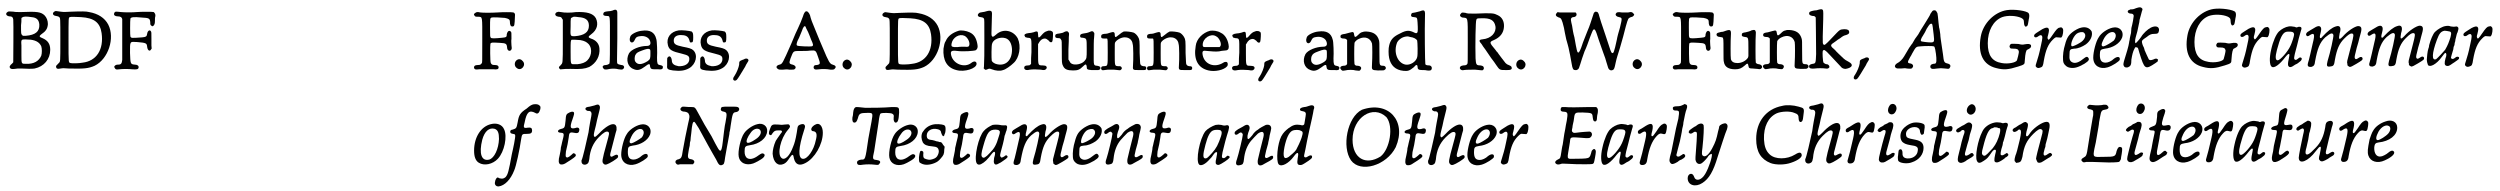 <?xml version='1.0' encoding='utf-8'?>
<svg xmlns="http://www.w3.org/2000/svg" xmlns:xlink="http://www.w3.org/1999/xlink" width="641px" height="49px" viewBox="0 0 6411 491" version="1.1">
<defs>
<path id="gl6161" d="M 13 17 C 7 21 10 27 18 28 C 25 28 27 30 28 36 C 29 41 28 144 28 146 C 27 147 25 150 22 152 C 18 157 18 158 20 161 C 22 163 24 164 32 163 C 37 162 40 162 48 162 C 63 163 77 163 83 162 C 107 157 123 138 123 114 C 123 99 117 90 103 84 C 95 81 94 79 99 75 C 112 66 116 60 117 48 C 117 39 114 31 108 25 C 99 17 90 15 48 17 C 38 17 33 17 29 16 C 18 15 15 15 13 17 M 75 30 C 88 31 94 37 95 49 C 96 67 85 76 60 78 C 57 78 55 78 53 78 C 52 78 52 77 51 76 C 48 74 48 73 48 51 C 49 45 49 39 49 33 C 49 32 50 31 51 31 C 54 28 62 28 75 30 M 73 88 C 88 90 96 96 100 105 C 102 111 102 123 100 129 C 94 143 81 151 60 150 C 49 150 49 150 49 129 C 49 121 49 109 49 103 C 48 90 49 90 51 88 C 54 87 62 87 73 88 z" fill="black"/><!-- width=138 height=177 -->
<path id="gl5896" d="M 19 16 C 11 20 13 27 22 28 C 27 29 28 29 30 31 C 33 33 33 33 33 90 C 33 148 33 145 29 149 C 22 156 22 156 22 158 C 22 163 25 165 34 163 C 39 162 43 162 54 163 C 94 164 105 163 121 156 C 156 139 174 85 156 50 C 147 33 130 22 107 18 C 100 16 87 16 61 17 C 44 18 42 18 34 17 C 21 15 21 15 19 16 M 86 31 C 120 33 135 45 139 72 C 145 114 126 144 90 148 C 81 150 61 150 59 149 C 54 147 54 152 54 90 C 54 32 54 33 57 31 C 60 30 69 30 86 31 z" fill="black"/><!-- width=177 height=177 -->
<path id="gl6671" d="M 30 30 C 27 30 26 32 25 35 C 24 39 28 42 34 42 C 41 42 45 44 46 49 C 46 52 46 147 46 154 C 45 163 43 166 36 166 C 31 166 29 167 27 169 C 25 171 25 172 27 175 C 29 179 31 179 39 178 C 47 177 63 177 71 178 C 84 179 87 178 88 174 C 89 169 85 166 78 166 C 67 165 67 164 66 136 C 66 105 65 107 84 108 C 108 110 109 111 110 120 C 111 130 117 133 120 127 C 122 125 122 125 121 117 C 121 113 121 105 121 100 C 121 84 121 83 120 81 C 117 75 111 79 110 87 C 109 94 107 95 97 96 C 70 98 69 98 67 94 C 66 93 66 52 67 48 C 68 44 76 43 95 45 C 115 46 117 47 118 57 C 118 63 118 64 121 66 C 123 69 126 67 128 64 C 129 62 130 60 130 54 C 130 50 130 45 131 42 C 132 37 130 34 127 31 C 126 30 93 30 83 31 C 73 32 52 32 43 31 C 34 30 33 30 30 30 z" fill="black"/><!-- width=144 height=191 -->
<path id="gl6148" d="M 27 33 C 24 35 24 36 26 39 C 28 42 29 42 36 42 C 47 43 46 39 46 106 C 46 158 46 159 45 161 C 42 165 41 166 35 166 C 27 166 24 169 25 174 C 27 178 29 178 38 177 C 47 177 67 177 75 177 C 84 178 88 177 88 172 C 88 168 85 166 78 166 C 72 166 70 165 68 161 C 66 159 66 114 67 111 C 69 108 71 108 90 109 C 108 110 109 111 110 123 C 111 130 118 132 121 126 C 122 123 122 123 121 115 C 121 109 120 105 121 99 C 121 84 121 83 120 81 C 116 76 111 78 109 87 C 109 94 108 95 97 96 C 77 98 70 98 68 96 C 66 94 66 91 66 70 C 66 46 66 46 70 44 C 73 43 96 44 104 45 C 114 47 117 49 117 55 C 117 63 119 67 123 67 C 129 67 129 65 130 40 C 131 35 129 32 126 31 C 123 30 97 30 85 31 C 70 32 48 32 41 31 C 32 29 31 30 27 33 z" fill="black"/><!-- width=143 height=190 -->
<path id="gl771" d="M 22 17 C 13 21 12 34 20 39 C 31 48 45 31 35 21 C 31 16 26 15 22 17 z" fill="black"/><!-- width=53 height=58 -->
<path id="gl5905" d="M 16 16 C 11 17 9 22 12 25 C 14 27 15 27 19 28 C 25 28 27 30 28 33 C 29 34 29 34 30 36 C 30 54 30 72 30 90 C 30 152 30 146 24 153 C 19 157 19 159 22 162 C 24 163 24 164 26 163 C 34 162 40 162 50 162 C 76 163 86 162 98 157 C 116 147 126 129 124 109 C 123 97 115 88 102 84 C 94 81 95 79 103 73 C 118 62 122 47 115 32 C 108 19 91 15 64 16 C 51 18 34 18 25 16 C 18 15 19 15 16 16 M 70 29 C 89 30 97 37 97 51 C 97 68 85 76 61 78 C 49 78 49 79 50 53 C 50 31 50 31 54 30 C 55 29 56 28 60 28 C 61 28 65 28 70 29 M 75 88 C 86 90 91 93 96 98 C 108 111 103 135 88 144 C 82 148 69 151 59 150 C 50 150 50 151 50 118 C 50 90 50 89 53 87 C 55 87 66 87 75 88 z" fill="black"/><!-- width=140 height=177 -->
<path id="gl258" d="M 37 10 C 34 11 30 12 25 12 C 16 13 14 14 13 18 C 12 22 15 24 22 24 C 31 25 30 19 30 87 C 30 150 30 147 26 148 C 25 149 22 150 20 150 C 13 150 10 153 12 157 C 15 162 17 163 30 160 C 37 159 45 159 52 161 C 58 162 61 162 63 161 C 69 157 67 150 59 150 C 53 149 51 148 49 146 C 48 144 48 142 49 82 C 49 48 49 18 49 16 C 49 8 45 6 37 10 z" fill="black"/><!-- width=77 height=178 -->
<path id="gl257" d="M 51 9 C 39 10 22 18 21 25 C 16 39 28 45 33 32 C 36 25 39 24 46 23 C 58 21 69 26 72 35 C 75 43 72 48 64 48 C 45 48 24 57 18 67 C 9 84 15 103 31 108 C 41 112 48 109 59 101 C 69 93 72 93 72 100 C 73 106 75 108 83 108 C 86 108 91 108 93 108 C 101 109 105 108 105 103 C 106 100 103 98 97 97 C 91 96 90 93 90 78 C 91 66 90 34 88 30 C 84 13 72 6 51 9 M 70 56 C 73 57 73 58 73 67 C 73 79 73 82 66 87 C 50 97 40 97 34 88 C 32 85 32 77 34 72 C 37 66 40 64 51 60 C 64 55 68 55 70 56 z" fill="black"/><!-- width=117 height=127 -->
<path id="gl515" d="M 46 13 C 25 16 13 32 18 51 C 21 63 28 67 54 73 C 70 77 73 79 73 87 C 73 99 61 106 45 105 C 34 103 28 99 28 90 C 27 81 22 77 18 82 C 16 84 16 84 16 90 C 16 94 16 100 16 103 C 15 112 17 114 31 116 C 49 118 61 117 73 110 C 90 100 96 76 83 64 C 79 60 72 58 56 55 C 37 51 33 48 33 39 C 33 30 40 25 51 25 C 63 25 70 28 73 38 C 74 43 75 45 78 44 C 82 44 83 42 83 31 C 83 20 82 19 79 16 C 73 14 54 12 46 13 z" fill="black"/><!-- width=104 height=132 -->
<path id="gl515" d="M 46 13 C 25 16 13 32 18 51 C 21 63 28 67 54 73 C 70 77 73 79 73 87 C 73 99 61 106 45 105 C 34 103 28 99 28 90 C 27 81 22 77 18 82 C 16 84 16 84 16 90 C 16 94 16 100 16 103 C 15 112 17 114 31 116 C 49 118 61 117 73 110 C 90 100 96 76 83 64 C 79 60 72 58 56 55 C 37 51 33 48 33 39 C 33 30 40 25 51 25 C 63 25 70 28 73 38 C 74 43 75 45 78 44 C 82 44 83 42 83 31 C 83 20 82 19 79 16 C 73 14 54 12 46 13 z" fill="black"/><!-- width=104 height=132 -->
<path id="gl1026" d="M 43 19 C 42 20 39 21 36 22 C 29 25 28 25 28 34 C 27 41 22 54 16 63 C 13 67 12 70 13 73 C 15 76 19 76 22 73 C 25 70 34 55 40 45 C 42 42 45 37 46 34 C 52 25 52 24 52 22 C 50 18 47 18 43 19 z" fill="black"/><!-- width=66 height=88 -->
<path id="gl6414" d="M 81 7 C 79 9 77 12 75 19 C 72 28 67 39 62 50 C 57 60 55 65 45 89 C 22 141 22 141 15 143 C 6 145 4 151 12 155 C 13 156 16 156 23 156 C 30 155 35 155 40 156 C 50 156 51 156 53 155 C 59 151 56 145 48 143 C 39 141 39 139 43 127 C 51 107 49 108 69 108 C 77 108 88 108 93 107 C 108 106 108 106 114 124 C 120 141 120 142 111 144 C 106 144 104 145 103 147 C 102 150 102 152 104 154 C 106 156 108 156 117 155 C 125 154 135 154 146 156 C 153 156 155 156 157 153 C 161 149 159 145 151 143 C 144 141 141 136 126 100 C 122 91 114 72 106 52 C 99 36 95 25 93 16 C 90 8 85 4 81 7 M 82 46 C 82 48 85 53 88 59 C 90 64 94 73 96 79 C 102 92 102 94 98 96 C 95 97 61 96 60 94 C 58 93 58 90 61 82 C 64 76 65 75 72 57 C 76 45 79 42 82 46 z" fill="black"/><!-- width=175 height=191 -->
<path id="gl771" d="M 22 17 C 13 21 12 34 20 39 C 31 48 45 31 35 21 C 31 16 26 15 22 17 z" fill="black"/><!-- width=53 height=58 -->
<path id="gl5896" d="M 19 16 C 11 20 13 27 22 28 C 27 29 28 29 30 31 C 33 33 33 33 33 90 C 33 148 33 145 29 149 C 22 156 22 156 22 158 C 22 163 25 165 34 163 C 39 162 43 162 54 163 C 94 164 105 163 121 156 C 156 139 174 85 156 50 C 147 33 130 22 107 18 C 100 16 87 16 61 17 C 44 18 42 18 34 17 C 21 15 21 15 19 16 M 86 31 C 120 33 135 45 139 72 C 145 114 126 144 90 148 C 81 150 61 150 59 149 C 54 147 54 152 54 90 C 54 32 54 33 57 31 C 60 30 69 30 86 31 z" fill="black"/><!-- width=177 height=177 -->
<path id="gl6" d="M 61 16 C 45 21 33 30 28 42 C 24 48 24 52 22 62 C 20 92 31 111 55 117 C 76 123 107 113 107 101 C 107 94 100 93 93 99 C 76 112 48 102 42 80 C 39 68 42 66 58 68 C 72 70 101 68 105 66 C 109 63 111 59 109 50 C 106 34 100 25 89 20 C 81 16 67 14 61 16 M 76 29 C 84 33 91 46 88 54 C 87 57 85 58 76 57 C 72 57 63 57 58 58 C 49 58 48 58 45 57 C 42 56 42 53 43 48 C 46 33 63 23 76 29 z" fill="black"/><!-- width=124 height=133 -->
<path id="gl1281" d="M 42 9 C 39 10 35 11 33 11 C 27 12 24 12 22 15 C 18 19 21 24 28 24 C 33 25 34 25 36 28 C 37 30 37 33 37 78 C 37 123 37 129 36 151 C 35 156 35 156 37 157 C 39 160 40 160 45 158 C 49 156 51 156 56 158 C 66 162 78 163 85 160 C 91 159 105 149 112 142 C 127 129 132 99 123 79 C 112 58 85 52 67 69 C 60 75 58 76 56 72 C 55 70 55 67 56 38 C 57 12 57 12 55 9 C 52 7 49 7 42 9 M 91 78 C 101 81 107 91 108 106 C 109 136 90 152 66 144 C 61 142 57 139 56 136 C 55 131 55 95 57 92 C 60 81 77 74 91 78 z" fill="black"/><!-- width=142 height=186 -->
<path id="gl4" d="M 78 24 C 74 25 71 27 67 31 C 57 43 55 43 55 33 C 55 24 53 23 43 27 C 39 28 35 29 31 29 C 22 30 18 33 21 37 C 22 40 23 40 28 41 C 39 42 38 40 38 78 C 37 88 37 98 37 108 C 37 109 36 109 35 110 C 33 112 33 112 30 112 C 21 112 18 115 20 121 C 22 124 26 125 34 123 C 41 122 52 122 62 123 C 71 125 73 124 76 121 C 78 118 78 115 74 113 C 73 113 70 112 66 112 C 55 112 55 112 55 81 C 55 73 55 65 55 57 C 56 56 57 55 57 54 C 61 47 66 43 72 43 C 76 43 78 45 82 48 C 86 54 91 54 92 49 C 93 46 94 28 93 27 C 91 23 84 21 78 24 z" fill="black"/><!-- width=106 height=137 -->
<path id="gl1542" d="M 36 9 C 34 10 31 11 30 12 C 28 13 24 13 21 14 C 12 15 10 16 10 21 C 10 25 13 26 19 26 C 22 26 24 27 25 30 C 27 31 27 36 27 60 C 27 89 27 91 30 97 C 34 106 41 109 56 109 C 68 109 73 107 81 99 C 88 92 90 92 91 99 C 91 106 92 107 103 108 C 108 108 114 108 116 108 C 123 109 127 106 126 102 C 126 99 123 98 118 97 C 108 96 109 97 109 63 C 109 48 109 30 110 24 C 111 14 111 13 109 11 C 108 8 104 7 99 10 C 92 13 89 13 83 14 C 76 15 74 17 74 20 C 74 24 75 25 81 25 C 91 27 91 26 91 54 C 91 78 91 78 85 85 C 78 93 61 96 53 92 C 49 90 48 88 46 84 C 45 83 45 82 44 81 C 44 72 44 63 44 55 C 45 40 45 26 45 23 C 46 14 46 12 43 10 C 42 8 40 8 36 9 z" fill="black"/><!-- width=138 height=125 -->
<path id="gl1028" d="M 74 16 C 70 18 67 20 61 25 C 58 27 55 30 54 30 C 52 31 51 28 51 24 C 51 17 48 16 39 19 C 34 21 30 22 24 22 C 18 23 16 24 16 29 C 16 33 18 34 24 34 C 27 34 30 34 31 34 C 33 35 33 39 33 69 C 33 106 33 104 24 105 C 18 105 16 106 16 111 C 16 113 16 114 18 114 C 19 116 19 116 33 114 C 39 114 42 114 49 114 C 66 116 65 116 67 114 C 70 112 70 109 67 106 C 66 106 65 105 64 105 C 64 105 61 105 59 105 C 51 104 51 105 51 72 C 51 47 51 46 52 44 C 56 37 69 30 78 31 C 88 31 96 38 97 48 C 99 52 99 90 98 101 C 97 115 97 115 112 115 C 118 115 124 115 126 115 C 130 115 132 114 132 110 C 132 106 130 105 124 105 C 120 104 118 103 117 100 C 116 100 116 91 115 71 C 115 39 115 37 111 30 C 108 25 104 21 100 19 C 95 17 80 15 74 16 z" fill="black"/><!-- width=145 height=128 -->
<path id="gl1028" d="M 74 16 C 70 18 67 20 61 25 C 58 27 55 30 54 30 C 52 31 51 28 51 24 C 51 17 48 16 39 19 C 34 21 30 22 24 22 C 18 23 16 24 16 29 C 16 33 18 34 24 34 C 27 34 30 34 31 34 C 33 35 33 39 33 69 C 33 106 33 104 24 105 C 18 105 16 106 16 111 C 16 113 16 114 18 114 C 19 116 19 116 33 114 C 39 114 42 114 49 114 C 66 116 65 116 67 114 C 70 112 70 109 67 106 C 66 106 65 105 64 105 C 64 105 61 105 59 105 C 51 104 51 105 51 72 C 51 47 51 46 52 44 C 56 37 69 30 78 31 C 88 31 96 38 97 48 C 99 52 99 90 98 101 C 97 115 97 115 112 115 C 118 115 124 115 126 115 C 130 115 132 114 132 110 C 132 106 130 105 124 105 C 120 104 118 103 117 100 C 116 100 116 91 115 71 C 115 39 115 37 111 30 C 108 25 104 21 100 19 C 95 17 80 15 74 16 z" fill="black"/><!-- width=145 height=128 -->
<path id="gl2" d="M 61 16 C 42 21 26 37 24 55 C 18 90 30 112 57 118 C 73 122 97 117 105 107 C 108 102 106 96 102 96 C 100 96 98 96 95 98 C 73 112 47 103 42 79 C 40 68 42 66 54 68 C 64 69 75 70 84 69 C 88 68 94 67 97 67 C 106 67 109 64 109 57 C 108 41 100 26 88 21 C 80 16 69 15 61 16 M 76 30 C 85 34 92 51 87 56 C 87 57 86 57 85 58 C 80 58 75 58 69 58 C 60 58 51 58 49 58 C 43 58 42 57 42 52 C 42 35 63 22 76 30 z" fill="black"/><!-- width=123 height=135 -->
<path id="gl4" d="M 78 24 C 74 25 71 27 67 31 C 57 43 55 43 55 33 C 55 24 53 23 43 27 C 39 28 35 29 31 29 C 22 30 18 33 21 37 C 22 40 23 40 28 41 C 39 42 38 40 38 78 C 37 88 37 98 37 108 C 37 109 36 109 35 110 C 33 112 33 112 30 112 C 21 112 18 115 20 121 C 22 124 26 125 34 123 C 41 122 52 122 62 123 C 71 125 73 124 76 121 C 78 118 78 115 74 113 C 73 113 70 112 66 112 C 55 112 55 112 55 81 C 55 73 55 65 55 57 C 56 56 57 55 57 54 C 61 47 66 43 72 43 C 76 43 78 45 82 48 C 86 54 91 54 92 49 C 93 46 94 28 93 27 C 91 23 84 21 78 24 z" fill="black"/><!-- width=106 height=137 -->
<path id="gl1026" d="M 43 19 C 42 20 39 21 36 22 C 29 25 28 25 28 34 C 27 41 22 54 16 63 C 13 67 12 70 13 73 C 15 76 19 76 22 73 C 25 70 34 55 40 45 C 42 42 45 37 46 34 C 52 25 52 24 52 22 C 50 18 47 18 43 19 z" fill="black"/><!-- width=66 height=88 -->
<path id="gl257" d="M 51 9 C 39 10 22 18 21 25 C 16 39 28 45 33 32 C 36 25 39 24 46 23 C 58 21 69 26 72 35 C 75 43 72 48 64 48 C 45 48 24 57 18 67 C 9 84 15 103 31 108 C 41 112 48 109 59 101 C 69 93 72 93 72 100 C 73 106 75 108 83 108 C 86 108 91 108 93 108 C 101 109 105 108 105 103 C 106 100 103 98 97 97 C 91 96 90 93 90 78 C 91 66 90 34 88 30 C 84 13 72 6 51 9 M 70 56 C 73 57 73 58 73 67 C 73 79 73 82 66 87 C 50 97 40 97 34 88 C 32 85 32 77 34 72 C 37 66 40 64 51 60 C 64 55 68 55 70 56 z" fill="black"/><!-- width=117 height=127 -->
<path id="gl6666" d="M 74 18 C 69 19 67 20 61 26 C 54 33 52 32 51 25 C 51 22 50 20 49 19 C 47 18 46 18 39 20 C 36 21 31 22 28 23 C 20 24 17 25 16 28 C 15 33 18 35 24 35 C 28 35 31 36 33 39 C 33 41 33 96 33 100 C 32 103 30 105 23 105 C 14 106 13 112 20 117 C 22 118 22 118 28 117 C 35 115 49 115 55 117 C 62 118 65 118 66 117 C 72 111 69 106 61 105 C 55 105 54 104 52 101 C 51 98 51 51 52 46 C 53 43 58 38 63 36 C 79 28 93 34 97 48 C 98 52 98 86 97 100 C 96 116 96 116 112 117 C 129 117 127 117 130 115 C 135 112 132 105 126 105 C 123 105 120 105 118 103 C 116 100 116 96 116 70 C 116 46 116 45 115 40 C 111 25 101 18 83 17 C 79 17 76 17 74 18 z" fill="black"/><!-- width=144 height=130 -->
<path id="gl259" d="M 91 9 C 88 10 83 11 79 12 C 72 13 70 13 69 16 C 67 21 69 24 76 24 C 84 25 84 25 85 38 C 86 54 86 62 84 64 C 82 66 81 66 73 62 C 61 57 54 58 34 69 C 21 76 15 84 12 97 C 10 103 10 121 12 129 C 16 148 28 160 49 162 C 60 163 64 162 75 153 C 78 150 81 147 81 147 C 84 147 85 148 85 152 C 85 158 88 160 97 160 C 100 160 106 160 109 161 C 117 162 120 161 121 158 C 123 153 120 148 114 148 C 109 148 106 147 105 145 C 104 142 103 51 104 27 C 105 6 104 4 91 9 M 66 75 C 75 76 82 80 84 84 C 85 88 86 121 84 127 C 81 139 66 148 54 146 C 33 142 22 113 33 88 C 36 83 43 77 50 75 C 58 73 60 73 66 75 z" fill="black"/><!-- width=138 height=198 -->
<path id="gl5889" d="M 28 13 C 25 16 24 18 24 19 C 24 22 27 24 30 25 C 45 27 44 20 44 87 C 44 141 44 141 43 144 C 41 147 39 148 33 148 C 27 149 25 150 24 153 C 22 157 28 162 34 160 C 40 159 54 159 63 159 C 82 161 81 161 83 160 C 85 158 86 156 85 153 C 84 150 82 149 76 148 C 66 148 65 146 64 130 C 63 97 64 34 66 31 C 67 27 69 27 79 27 C 102 26 112 32 115 47 C 118 64 104 79 82 81 C 72 82 72 85 80 94 C 81 96 85 102 89 107 C 92 112 99 121 104 129 C 109 135 115 144 117 147 C 126 160 126 160 142 160 C 151 160 151 160 154 159 C 156 158 157 157 157 156 C 157 151 156 150 149 147 C 146 146 144 145 141 142 C 138 138 123 119 120 114 C 118 113 117 110 115 108 C 99 89 99 88 111 83 C 127 76 136 65 137 49 C 138 35 132 24 121 19 C 111 14 108 13 63 15 C 46 15 43 15 38 13 C 31 12 31 12 28 13 z" fill="black"/><!-- width=169 height=174 -->
<path id="gl771" d="M 22 17 C 13 21 12 34 20 39 C 31 48 45 31 35 21 C 31 16 26 15 22 17 z" fill="black"/><!-- width=53 height=58 -->
<path id="gl6169" d="M 120 27 C 119 28 118 30 117 34 C 112 49 109 60 102 76 C 98 86 93 99 91 104 C 84 126 81 130 79 130 C 76 130 75 125 69 91 C 66 81 64 68 63 61 C 60 49 59 43 61 42 C 62 40 64 39 66 39 C 73 39 77 33 73 28 C 73 28 72 27 72 27 C 69 27 67 27 64 27 C 53 27 41 27 33 27 C 31 27 28 27 26 26 C 25 27 25 27 24 28 C 19 33 21 37 29 40 C 35 41 37 45 42 66 C 43 73 46 86 48 96 C 51 105 53 115 54 118 C 56 126 60 147 62 159 C 64 172 66 175 71 175 C 74 176 78 174 80 171 C 81 170 82 165 84 160 C 87 150 90 141 95 127 C 100 117 105 102 109 91 C 114 78 116 73 117 72 C 121 68 123 70 131 96 C 138 115 139 120 144 133 C 147 140 150 150 151 154 C 153 159 154 165 155 167 C 157 175 163 178 169 174 C 171 172 172 171 175 156 C 178 142 180 138 186 118 C 192 97 197 80 201 63 C 207 42 207 42 214 39 C 219 38 220 37 222 34 C 223 32 223 32 220 29 C 217 26 216 25 207 27 C 202 27 196 27 191 27 C 179 25 177 27 175 31 C 174 34 177 38 184 39 C 192 41 192 41 186 66 C 183 76 179 90 178 97 C 171 130 169 133 166 131 C 163 130 163 129 148 83 C 138 54 135 44 133 37 C 131 28 129 25 124 25 C 123 25 122 25 120 27 z" fill="black"/><!-- width=233 height=189 -->
<path id="gl771" d="M 22 17 C 13 21 12 34 20 39 C 31 48 45 31 35 21 C 31 16 26 15 22 17 z" fill="black"/><!-- width=53 height=58 -->
<path id="gl6148" d="M 27 33 C 24 35 24 36 26 39 C 28 42 29 42 36 42 C 47 43 46 39 46 106 C 46 158 46 159 45 161 C 42 165 41 166 35 166 C 27 166 24 169 25 174 C 27 178 29 178 38 177 C 47 177 67 177 75 177 C 84 178 88 177 88 172 C 88 168 85 166 78 166 C 72 166 70 165 68 161 C 66 159 66 114 67 111 C 69 108 71 108 90 109 C 108 110 109 111 110 123 C 111 130 118 132 121 126 C 122 123 122 123 121 115 C 121 109 120 105 121 99 C 121 84 121 83 120 81 C 116 76 111 78 109 87 C 109 94 108 95 97 96 C 77 98 70 98 68 96 C 66 94 66 91 66 70 C 66 46 66 46 70 44 C 73 43 96 44 104 45 C 114 47 117 49 117 55 C 117 63 119 67 123 67 C 129 67 129 65 130 40 C 131 35 129 32 126 31 C 123 30 97 30 85 31 C 70 32 48 32 41 31 C 32 29 31 30 27 33 z" fill="black"/><!-- width=143 height=190 -->
<path id="gl1024" d="M 33 10 C 28 12 25 13 21 13 C 14 15 12 15 10 17 C 7 22 12 26 18 26 C 20 26 22 27 24 27 C 27 29 27 30 27 60 C 27 79 27 88 28 90 C 30 103 40 109 57 109 C 67 109 73 107 82 99 C 88 93 90 93 91 100 C 92 106 93 107 102 107 C 105 107 110 108 114 108 C 120 109 122 109 124 107 C 129 103 125 97 118 96 C 115 96 111 94 110 92 C 109 90 109 27 110 19 C 111 12 109 7 104 8 C 102 8 100 9 99 9 C 96 11 89 13 84 14 C 76 15 74 16 74 21 C 74 24 76 25 82 26 C 91 27 91 27 91 54 C 91 61 91 68 91 75 C 91 76 90 78 90 79 C 85 87 74 93 63 93 C 54 93 48 90 46 83 C 45 79 45 34 46 22 C 47 8 45 6 33 10 z" fill="black"/><!-- width=138 height=125 -->
<path id="gl6666" d="M 74 18 C 69 19 67 20 61 26 C 54 33 52 32 51 25 C 51 22 50 20 49 19 C 47 18 46 18 39 20 C 36 21 31 22 28 23 C 20 24 17 25 16 28 C 15 33 18 35 24 35 C 28 35 31 36 33 39 C 33 41 33 96 33 100 C 32 103 30 105 23 105 C 14 106 13 112 20 117 C 22 118 22 118 28 117 C 35 115 49 115 55 117 C 62 118 65 118 66 117 C 72 111 69 106 61 105 C 55 105 54 104 52 101 C 51 98 51 51 52 46 C 53 43 58 38 63 36 C 79 28 93 34 97 48 C 98 52 98 86 97 100 C 96 116 96 116 112 117 C 129 117 127 117 130 115 C 135 112 132 105 126 105 C 123 105 120 105 118 103 C 116 100 116 96 116 70 C 116 46 116 45 115 40 C 111 25 101 18 83 17 C 79 17 76 17 74 18 z" fill="black"/><!-- width=144 height=130 -->
<path id="gl1541" d="M 55 8 C 53 9 48 10 44 10 C 34 12 31 13 31 18 C 31 21 34 23 40 24 C 45 24 46 25 48 28 C 48 31 49 93 49 122 C 48 145 48 146 40 147 C 33 148 30 151 31 155 C 32 159 37 160 46 159 C 52 158 67 158 73 159 C 78 160 81 159 83 156 C 84 153 81 148 76 148 C 73 148 69 145 68 144 C 66 140 65 118 66 114 C 69 109 72 111 84 124 C 98 139 114 156 115 157 C 118 159 121 160 125 160 C 142 157 146 149 133 142 C 126 138 124 138 114 128 C 109 123 102 117 98 112 C 84 100 84 99 98 90 C 102 87 107 83 111 81 C 117 76 121 74 126 73 C 132 71 134 69 134 66 C 134 60 130 58 121 58 C 109 59 111 58 90 80 C 72 99 70 101 67 96 C 66 94 66 93 66 77 C 67 45 68 12 67 11 C 66 6 62 6 55 8 z" fill="black"/><!-- width=152 height=195 -->
<path id="gl1026" d="M 43 19 C 42 20 39 21 36 22 C 29 25 28 25 28 34 C 27 41 22 54 16 63 C 13 67 12 70 13 73 C 15 76 19 76 22 73 C 25 70 34 55 40 45 C 42 42 45 37 46 34 C 52 25 52 24 52 22 C 50 18 47 18 43 19 z" fill="black"/><!-- width=66 height=88 -->
<path id="gl8971" d="M 103 9 C 102 10 100 13 98 16 C 96 22 90 30 83 42 C 75 54 70 63 66 70 C 64 73 60 78 58 81 C 57 83 54 88 51 93 C 48 96 45 102 43 104 C 36 116 33 121 30 126 C 26 133 18 141 13 143 C 6 147 4 153 10 156 C 12 157 13 157 22 157 C 30 156 34 156 37 157 C 48 158 50 158 52 154 C 55 150 52 145 46 144 C 38 143 38 141 46 127 C 47 126 49 122 51 118 C 61 100 61 101 73 100 C 83 99 104 99 106 100 C 108 100 109 103 110 108 C 113 123 114 139 112 142 C 112 144 109 145 105 145 C 99 146 96 150 98 155 C 100 158 102 159 115 157 C 122 156 127 156 135 157 C 141 158 145 158 146 157 C 151 151 150 146 141 144 C 133 142 132 140 130 121 C 129 114 127 102 126 94 C 125 87 123 75 123 69 C 122 62 121 54 120 52 C 119 46 118 34 117 24 C 116 15 116 15 114 12 C 112 7 107 6 103 9 M 102 43 C 103 45 104 52 106 70 C 108 88 108 90 98 90 C 91 90 75 88 74 87 C 72 86 72 82 80 70 C 82 67 86 60 88 55 C 96 42 97 42 100 42 C 100 42 102 42 102 43 z" fill="black"/><!-- width=181 height=190 -->
<path id="gl8979" d="M 94 10 C 62 15 33 44 27 78 C 19 122 33 151 67 159 C 86 164 98 163 123 155 C 139 150 140 149 140 141 C 140 136 142 118 144 115 C 145 112 146 112 150 110 C 156 107 157 104 156 100 C 154 97 150 96 139 98 C 135 99 132 99 124 97 C 104 96 104 96 102 100 C 100 103 101 105 103 108 C 106 109 106 109 112 109 C 121 109 124 111 125 117 C 125 120 121 137 120 139 C 117 145 97 149 81 146 C 56 142 45 126 45 95 C 45 63 59 37 82 28 C 96 23 118 24 131 30 C 136 33 138 34 138 42 C 138 49 141 54 144 52 C 147 51 148 49 149 42 C 150 39 150 33 151 31 C 152 25 152 21 150 18 C 146 12 114 7 94 10 z" fill="black"/><!-- width=169 height=181 -->
<path id="gl6927" d="M 90 36 C 85 36 81 41 72 54 C 64 66 61 69 60 66 C 58 64 58 61 60 55 C 63 43 63 40 60 37 C 57 35 53 36 45 40 C 42 42 37 45 34 47 C 26 52 24 54 24 57 C 24 61 29 63 35 58 C 39 55 42 55 43 56 C 46 58 46 63 42 80 C 37 105 34 113 31 123 C 28 132 28 133 28 135 C 30 139 34 141 39 139 C 46 137 47 135 49 121 C 54 93 60 79 72 67 C 78 61 80 60 84 61 C 94 62 94 62 95 60 C 98 57 100 43 98 39 C 96 36 94 34 90 36 z" fill="black"/><!-- width=112 height=151 -->
<path id="gl5390" d="M 69 15 C 63 16 52 22 46 27 C 35 36 31 43 25 68 C 22 81 21 99 24 106 C 27 112 33 117 40 118 C 52 120 61 117 77 108 C 90 100 91 96 86 91 C 84 89 81 90 76 94 C 64 104 54 108 46 104 C 40 101 38 96 39 84 C 39 72 40 70 51 69 C 61 69 72 64 81 58 C 93 49 99 36 96 25 C 91 16 81 12 69 15 M 76 28 C 84 34 78 48 64 55 C 58 59 48 63 46 63 C 39 63 47 39 57 31 C 64 26 73 25 76 28 z" fill="black"/><!-- width=109 height=131 -->
<path id="gl2050" d="M 72 16 C 58 19 42 30 36 41 C 29 51 22 78 22 93 C 22 114 39 124 59 118 C 72 114 88 103 90 99 C 92 90 84 89 75 96 C 69 102 60 106 54 106 C 43 106 39 100 39 86 C 39 73 41 72 52 70 C 72 68 90 57 96 42 C 102 25 89 12 72 16 M 75 28 C 82 32 81 41 75 49 C 69 54 54 63 49 64 C 42 65 42 59 48 47 C 55 32 67 25 75 28 z" fill="black"/><!-- width=111 height=133 -->
<path id="gl9233" d="M 58 7 C 54 9 50 10 48 10 C 45 10 42 10 42 11 C 33 13 36 21 45 21 C 49 21 52 23 52 27 C 52 30 49 47 46 58 C 46 62 45 67 45 71 C 44 74 43 80 42 84 C 42 88 40 93 40 96 C 39 104 33 124 27 143 C 25 151 25 153 27 156 C 28 159 32 160 37 159 C 44 156 46 153 46 139 C 48 127 50 118 54 111 C 56 107 57 106 60 108 C 63 108 63 109 66 120 C 80 165 81 166 108 148 C 114 144 114 144 114 141 C 115 139 115 139 113 138 C 111 136 108 136 102 139 C 96 141 94 141 91 139 C 90 137 81 118 80 115 C 80 114 79 111 78 108 C 75 103 73 96 73 93 C 73 90 75 88 84 82 C 93 75 96 73 105 73 C 113 73 116 72 117 64 C 118 54 108 51 96 57 C 88 61 76 72 71 81 C 67 87 58 97 57 97 C 55 97 55 89 57 82 C 60 72 63 61 65 49 C 66 45 67 40 67 37 C 69 31 72 18 73 15 C 75 10 75 9 73 7 C 70 4 67 4 58 7 z" fill="black"/><!-- width=129 height=182 -->
<path id="gl8979" d="M 94 10 C 62 15 33 44 27 78 C 19 122 33 151 67 159 C 86 164 98 163 123 155 C 139 150 140 149 140 141 C 140 136 142 118 144 115 C 145 112 146 112 150 110 C 156 107 157 104 156 100 C 154 97 150 96 139 98 C 135 99 132 99 124 97 C 104 96 104 96 102 100 C 100 103 101 105 103 108 C 106 109 106 109 112 109 C 121 109 124 111 125 117 C 125 120 121 137 120 139 C 117 145 97 149 81 146 C 56 142 45 126 45 95 C 45 63 59 37 82 28 C 96 23 118 24 131 30 C 136 33 138 34 138 42 C 138 49 141 54 144 52 C 147 51 148 49 149 42 C 150 39 150 33 151 31 C 152 25 152 21 150 18 C 146 12 114 7 94 10 z" fill="black"/><!-- width=169 height=181 -->
<path id="gl6927" d="M 90 36 C 85 36 81 41 72 54 C 64 66 61 69 60 66 C 58 64 58 61 60 55 C 63 43 63 40 60 37 C 57 35 53 36 45 40 C 42 42 37 45 34 47 C 26 52 24 54 24 57 C 24 61 29 63 35 58 C 39 55 42 55 43 56 C 46 58 46 63 42 80 C 37 105 34 113 31 123 C 28 132 28 133 28 135 C 30 139 34 141 39 139 C 46 137 47 135 49 121 C 54 93 60 79 72 67 C 78 61 80 60 84 61 C 94 62 94 62 95 60 C 98 57 100 43 98 39 C 96 36 94 34 90 36 z" fill="black"/><!-- width=112 height=151 -->
<path id="gl5392" d="M 59 9 C 51 10 40 16 34 22 C 27 29 19 46 14 69 C 9 90 10 108 15 112 C 21 118 36 107 51 87 C 57 80 59 78 61 81 C 61 82 61 85 59 94 C 57 103 57 107 58 110 C 61 115 65 115 76 107 C 81 105 85 102 87 100 C 92 97 94 92 92 90 C 90 88 87 88 84 91 C 79 95 77 96 75 94 C 72 93 73 89 75 79 C 80 61 82 52 85 40 C 87 33 89 25 90 22 C 94 12 92 9 84 10 C 79 12 79 12 75 10 C 69 9 63 8 59 9 M 68 23 C 72 24 73 27 73 30 C 73 34 67 52 64 58 C 57 74 37 96 31 96 C 25 96 24 88 29 69 C 37 39 43 26 52 23 C 55 22 64 22 68 23 z" fill="black"/><!-- width=105 height=127 -->
<path id="gl6922" d="M 87 22 C 77 25 66 34 52 49 C 51 51 49 52 48 52 C 46 52 45 49 48 39 C 50 31 50 28 49 25 C 46 19 40 20 28 28 C 24 30 20 33 18 34 C 12 37 10 41 11 44 C 13 48 16 48 21 44 C 32 37 34 42 28 65 C 22 93 20 99 18 108 C 15 118 14 121 16 124 C 18 126 21 126 24 126 C 31 124 33 121 34 111 C 40 79 46 63 60 50 C 73 39 79 37 81 44 C 82 48 73 89 66 111 C 63 123 64 126 72 125 C 81 124 83 123 85 107 C 90 80 96 66 109 53 C 119 43 124 40 128 40 C 132 40 133 43 132 48 C 132 52 124 81 120 97 C 117 108 115 114 117 118 C 117 120 117 121 117 121 C 117 123 121 125 123 126 C 126 126 130 124 140 118 C 155 109 156 108 156 105 C 156 100 151 99 147 102 C 141 106 139 107 137 105 C 135 103 135 100 138 89 C 139 84 142 72 145 63 C 147 54 150 44 151 40 C 155 26 153 21 144 21 C 136 22 118 33 105 48 C 99 54 97 55 96 53 C 95 51 96 47 97 40 C 102 25 98 18 87 22 z" fill="black"/><!-- width=171 height=138 -->
<path id="gl6922" d="M 87 22 C 77 25 66 34 52 49 C 51 51 49 52 48 52 C 46 52 45 49 48 39 C 50 31 50 28 49 25 C 46 19 40 20 28 28 C 24 30 20 33 18 34 C 12 37 10 41 11 44 C 13 48 16 48 21 44 C 32 37 34 42 28 65 C 22 93 20 99 18 108 C 15 118 14 121 16 124 C 18 126 21 126 24 126 C 31 124 33 121 34 111 C 40 79 46 63 60 50 C 73 39 79 37 81 44 C 82 48 73 89 66 111 C 63 123 64 126 72 125 C 81 124 83 123 85 107 C 90 80 96 66 109 53 C 119 43 124 40 128 40 C 132 40 133 43 132 48 C 132 52 124 81 120 97 C 117 108 115 114 117 118 C 117 120 117 121 117 121 C 117 123 121 125 123 126 C 126 126 130 124 140 118 C 155 109 156 108 156 105 C 156 100 151 99 147 102 C 141 106 139 107 137 105 C 135 103 135 100 138 89 C 139 84 142 72 145 63 C 147 54 150 44 151 40 C 155 26 153 21 144 21 C 136 22 118 33 105 48 C 99 54 97 55 96 53 C 95 51 96 47 97 40 C 102 25 98 18 87 22 z" fill="black"/><!-- width=171 height=138 -->
<path id="gl9234" d="M 58 8 C 50 9 38 16 31 23 C 26 28 20 42 16 57 C 16 60 15 64 14 66 C 12 71 10 89 10 94 C 10 99 12 106 13 108 C 18 115 35 106 48 88 C 53 81 57 76 58 77 C 61 78 61 84 58 91 C 55 103 55 108 60 110 C 64 111 66 111 72 107 C 73 106 78 103 81 101 C 91 94 93 93 93 90 C 93 88 92 87 90 87 C 88 87 87 86 87 87 C 86 87 84 88 82 90 C 77 94 73 93 72 89 C 72 88 75 78 78 68 C 78 65 79 60 81 57 C 81 54 82 49 83 47 C 83 45 84 40 85 37 C 86 33 87 27 89 24 C 92 15 92 12 89 10 C 88 9 87 9 86 9 C 81 10 78 10 72 9 C 66 7 64 7 58 8 M 64 21 C 73 22 74 24 71 36 C 67 49 64 57 57 69 C 54 73 37 91 34 93 C 22 98 23 78 36 43 C 42 27 46 22 55 20 C 58 20 58 20 64 21 z" fill="black"/><!-- width=104 height=123 -->
<path id="gl6927" d="M 90 36 C 85 36 81 41 72 54 C 64 66 61 69 60 66 C 58 64 58 61 60 55 C 63 43 63 40 60 37 C 57 35 53 36 45 40 C 42 42 37 45 34 47 C 26 52 24 54 24 57 C 24 61 29 63 35 58 C 39 55 42 55 43 56 C 46 58 46 63 42 80 C 37 105 34 113 31 123 C 28 132 28 133 28 135 C 30 139 34 141 39 139 C 46 137 47 135 49 121 C 54 93 60 79 72 67 C 78 61 80 60 84 61 C 94 62 94 62 95 60 C 98 57 100 43 98 39 C 96 36 94 34 90 36 z" fill="black"/><!-- width=112 height=151 -->
<path id="gl2565" d="M 58 15 C 33 21 15 48 15 83 C 15 99 19 109 27 114 C 41 123 63 118 76 104 C 93 86 101 46 92 28 C 87 16 73 11 58 15 M 68 27 C 76 30 79 37 79 53 C 78 79 67 102 54 106 C 34 111 27 91 36 55 C 42 33 54 23 68 27 z" fill="black"/><!-- width=111 height=132 -->
<path id="gl7178" d="M 108 35 C 103 36 99 38 90 46 C 73 57 70 63 67 81 C 64 96 64 97 54 100 C 50 100 47 103 48 106 C 48 109 50 110 55 111 C 62 112 62 112 58 135 C 56 144 54 156 52 163 C 44 207 42 215 36 222 C 31 226 28 227 20 225 C 17 223 16 223 15 223 C 10 225 7 237 9 241 C 11 245 14 246 18 246 C 34 244 49 228 58 205 C 63 194 72 152 76 124 C 78 111 79 111 90 111 C 101 111 104 109 104 102 C 104 96 101 94 93 95 C 82 97 81 95 85 81 C 90 55 97 49 112 57 C 118 61 122 58 125 48 C 126 43 126 40 123 38 C 120 35 115 34 108 35 z" fill="black"/><!-- width=138 height=258 -->
<path id="gl2566" d="M 49 11 C 41 15 40 16 39 32 C 37 51 37 51 25 54 C 17 57 18 63 27 63 C 36 64 36 65 30 88 C 30 90 28 96 27 101 C 27 106 25 115 24 120 C 20 135 21 141 25 144 C 28 145 33 145 38 142 C 45 138 63 126 64 124 C 67 121 65 117 61 116 C 59 115 58 116 54 120 C 46 127 43 128 40 125 C 39 123 39 119 40 111 C 43 100 46 84 47 76 C 48 63 50 61 60 63 C 69 65 73 64 74 58 C 76 51 71 48 64 51 C 51 54 49 50 57 28 C 61 16 62 13 60 10 C 57 8 54 9 49 11 z" fill="black"/><!-- width=85 height=157 -->
<path id="gl6920" d="M 48 10 C 45 11 40 12 36 13 C 28 14 25 15 25 19 C 25 21 28 23 31 24 C 31 24 34 24 35 24 C 40 25 42 29 40 38 C 39 43 35 63 33 79 C 28 102 18 147 15 151 C 15 151 15 153 15 154 C 15 162 24 165 31 159 C 33 157 34 154 35 148 C 37 124 45 106 60 91 C 72 79 79 75 84 78 C 87 81 86 84 80 106 C 67 153 67 155 72 160 C 76 164 81 162 96 153 C 108 145 109 144 109 141 C 109 136 105 135 98 139 C 93 142 92 142 90 141 C 88 139 88 136 91 126 C 96 108 103 78 105 73 C 106 63 103 58 96 58 C 88 58 74 67 60 82 C 51 91 49 92 48 90 C 46 88 46 85 49 73 C 51 67 53 56 55 47 C 57 38 60 27 61 23 C 63 15 63 12 60 9 C 58 7 56 7 48 10 z" fill="black"/><!-- width=121 height=186 -->
<path id="gl2050" d="M 72 16 C 58 19 42 30 36 41 C 29 51 22 78 22 93 C 22 114 39 124 59 118 C 72 114 88 103 90 99 C 92 90 84 89 75 96 C 69 102 60 106 54 106 C 43 106 39 100 39 86 C 39 73 41 72 52 70 C 72 68 90 57 96 42 C 102 25 89 12 72 16 M 75 28 C 82 32 81 41 75 49 C 69 54 54 63 49 64 C 42 65 42 59 48 47 C 55 32 67 25 75 28 z" fill="black"/><!-- width=111 height=133 -->
<path id="gl8964" d="M 34 15 C 32 15 28 19 28 21 C 28 25 32 28 40 28 C 45 29 49 31 50 35 C 52 39 52 42 48 58 C 42 87 39 100 34 129 C 32 145 30 148 24 150 C 19 151 18 152 16 154 C 15 157 15 159 17 161 C 19 164 22 165 27 163 C 30 163 36 163 46 163 C 51 163 55 163 60 163 C 61 163 61 163 61 162 C 67 157 63 151 55 150 C 47 149 46 145 49 130 C 49 127 51 120 52 115 C 52 110 53 104 54 102 C 54 99 55 90 56 83 C 58 60 60 54 63 54 C 64 53 67 57 75 70 C 84 87 96 109 99 114 C 106 127 115 142 120 151 C 126 164 129 167 135 165 C 140 163 141 162 143 145 C 145 133 146 127 148 117 C 150 108 150 105 153 90 C 154 87 154 83 154 82 C 154 82 156 75 157 65 C 162 31 163 30 171 29 C 178 28 181 22 178 18 C 175 15 174 15 154 15 C 134 15 133 15 132 21 C 131 24 133 27 140 28 C 148 30 148 33 144 55 C 142 61 138 96 137 105 C 135 123 133 128 131 128 C 128 129 125 124 108 91 C 104 85 97 72 90 61 C 81 45 78 39 73 30 C 66 17 65 16 57 16 C 52 16 46 16 37 15 C 37 15 35 15 34 15 z" fill="black"/><!-- width=192 height=177 -->
<path id="gl8980" d="M 70 16 C 57 19 42 30 36 39 C 27 51 19 86 22 100 C 25 116 41 123 59 117 C 65 115 81 106 84 103 C 89 99 90 94 86 92 C 83 90 80 91 73 96 C 60 106 49 108 42 102 C 39 98 37 95 37 86 C 37 73 39 72 51 70 C 75 67 94 52 95 34 C 96 21 84 12 70 16 M 76 30 C 82 36 78 47 65 55 C 55 62 46 66 43 63 C 40 60 45 48 52 39 C 59 28 70 25 76 30 z" fill="black"/><!-- width=108 height=133 -->
<path id="gl7176" d="M 138 19 C 135 20 129 25 128 28 C 126 32 128 36 132 36 C 141 37 143 44 139 59 C 134 85 117 109 105 107 C 93 105 94 79 109 33 C 112 24 112 22 109 19 C 106 16 97 19 94 22 C 92 25 92 26 90 40 C 87 58 84 68 81 75 C 72 100 59 112 51 105 C 39 96 48 55 67 33 C 73 26 74 24 71 20 C 69 18 69 18 59 19 C 53 20 51 20 42 19 C 27 18 25 19 21 31 C 17 41 18 45 22 46 C 24 47 25 46 28 41 C 32 36 34 34 42 34 C 52 33 55 36 49 42 C 40 54 39 57 36 61 C 31 72 28 85 28 94 C 30 117 42 127 57 120 C 63 117 66 113 72 104 C 79 94 81 94 83 107 C 87 122 97 126 112 118 C 136 106 157 70 157 40 C 157 23 148 13 138 19 z" fill="black"/><!-- width=171 height=136 -->
<path id="gl9223" d="M 34 46 C 30 48 28 51 27 60 C 27 64 26 70 25 73 C 24 81 26 86 30 86 C 34 86 36 84 39 75 C 42 63 44 61 64 61 C 78 61 78 61 74 84 C 70 104 69 112 66 127 C 58 183 58 181 48 181 C 40 182 36 185 37 190 C 38 195 42 196 53 194 C 62 193 73 193 81 194 C 90 195 93 195 94 192 C 99 187 96 183 87 182 C 77 181 76 180 81 159 C 84 141 89 107 92 87 C 94 69 96 64 97 63 C 100 60 124 61 127 63 C 131 65 132 67 131 73 C 130 81 133 86 136 86 C 142 86 144 79 145 60 C 145 46 145 46 127 46 C 104 48 74 48 58 48 C 43 46 36 46 34 46 z" fill="black"/><!-- width=159 height=208 -->
<path id="gl8980" d="M 70 16 C 57 19 42 30 36 39 C 27 51 19 86 22 100 C 25 116 41 123 59 117 C 65 115 81 106 84 103 C 89 99 90 94 86 92 C 83 90 80 91 73 96 C 60 106 49 108 42 102 C 39 98 37 95 37 86 C 37 73 39 72 51 70 C 75 67 94 52 95 34 C 96 21 84 12 70 16 M 76 30 C 82 36 78 47 65 55 C 55 62 46 66 43 63 C 40 60 45 48 52 39 C 59 28 70 25 76 30 z" fill="black"/><!-- width=108 height=133 -->
<path id="gl9235" d="M 43 12 C 31 15 23 21 16 32 C 12 40 13 50 17 58 C 21 64 27 67 41 68 C 54 69 57 72 58 80 C 58 84 57 88 54 93 C 52 96 49 99 42 101 C 35 103 33 103 26 101 C 19 99 18 97 18 90 C 19 82 18 81 15 80 C 10 78 9 81 7 96 C 7 109 7 109 13 112 C 22 117 35 116 47 111 C 54 108 57 106 63 99 C 70 91 72 88 72 76 C 72 74 73 72 73 69 C 72 67 70 66 69 64 C 65 57 64 57 60 57 C 58 56 54 55 52 55 C 50 54 46 53 42 52 C 31 51 27 49 27 40 C 27 28 40 20 55 24 C 61 25 64 29 64 33 C 64 34 67 41 69 42 C 70 42 70 42 72 40 C 72 39 73 37 73 36 C 75 35 76 23 75 19 C 74 13 70 12 57 11 C 49 11 47 11 43 12 z" fill="black"/><!-- width=84 height=127 -->
<path id="gl2566" d="M 49 11 C 41 15 40 16 39 32 C 37 51 37 51 25 54 C 17 57 18 63 27 63 C 36 64 36 65 30 88 C 30 90 28 96 27 101 C 27 106 25 115 24 120 C 20 135 21 141 25 144 C 28 145 33 145 38 142 C 45 138 63 126 64 124 C 67 121 65 117 61 116 C 59 115 58 116 54 120 C 46 127 43 128 40 125 C 39 123 39 119 40 111 C 43 100 46 84 47 76 C 48 63 50 61 60 63 C 69 65 73 64 74 58 C 76 51 71 48 64 51 C 51 54 49 50 57 28 C 61 16 62 13 60 10 C 57 8 54 9 49 11 z" fill="black"/><!-- width=85 height=157 -->
<path id="gl8977" d="M 54 9 C 47 12 37 18 32 24 C 18 38 6 93 13 107 C 15 111 19 112 24 110 C 34 105 41 98 53 82 C 56 79 57 78 58 78 C 61 78 62 82 58 94 C 57 102 57 104 58 107 C 60 112 64 112 72 107 C 75 106 80 102 83 100 C 92 94 95 91 91 88 C 90 86 87 87 84 90 C 79 93 76 94 75 91 C 73 89 73 87 75 79 C 78 69 84 46 85 37 C 87 33 88 27 90 23 C 93 11 92 9 82 10 C 79 10 76 10 73 9 C 67 8 59 8 54 9 M 69 22 C 74 25 74 27 70 39 C 64 60 59 69 47 81 C 36 93 31 95 28 92 C 24 89 25 81 30 64 C 40 28 45 21 62 21 C 66 21 67 22 69 22 z" fill="black"/><!-- width=106 height=124 -->
<path id="gl6922" d="M 87 22 C 77 25 66 34 52 49 C 51 51 49 52 48 52 C 46 52 45 49 48 39 C 50 31 50 28 49 25 C 46 19 40 20 28 28 C 24 30 20 33 18 34 C 12 37 10 41 11 44 C 13 48 16 48 21 44 C 32 37 34 42 28 65 C 22 93 20 99 18 108 C 15 118 14 121 16 124 C 18 126 21 126 24 126 C 31 124 33 121 34 111 C 40 79 46 63 60 50 C 73 39 79 37 81 44 C 82 48 73 89 66 111 C 63 123 64 126 72 125 C 81 124 83 123 85 107 C 90 80 96 66 109 53 C 119 43 124 40 128 40 C 132 40 133 43 132 48 C 132 52 124 81 120 97 C 117 108 115 114 117 118 C 117 120 117 121 117 121 C 117 123 121 125 123 126 C 126 126 130 124 140 118 C 155 109 156 108 156 105 C 156 100 151 99 147 102 C 141 106 139 107 137 105 C 135 103 135 100 138 89 C 139 84 142 72 145 63 C 147 54 150 44 151 40 C 155 26 153 21 144 21 C 136 22 118 33 105 48 C 99 54 97 55 96 53 C 95 51 96 47 97 40 C 102 25 98 18 87 22 z" fill="black"/><!-- width=171 height=138 -->
<path id="gl5390" d="M 69 15 C 63 16 52 22 46 27 C 35 36 31 43 25 68 C 22 81 21 99 24 106 C 27 112 33 117 40 118 C 52 120 61 117 77 108 C 90 100 91 96 86 91 C 84 89 81 90 76 94 C 64 104 54 108 46 104 C 40 101 38 96 39 84 C 39 72 40 70 51 69 C 61 69 72 64 81 58 C 93 49 99 36 96 25 C 91 16 81 12 69 15 M 76 28 C 84 34 78 48 64 55 C 58 59 48 63 46 63 C 39 63 47 39 57 31 C 64 26 73 25 76 28 z" fill="black"/><!-- width=109 height=131 -->
<path id="gl2561" d="M 90 21 C 86 23 74 29 70 33 C 65 36 60 40 55 48 C 46 59 43 60 43 52 C 43 49 43 48 45 41 C 49 31 49 29 48 25 C 45 19 40 19 30 26 C 27 28 22 30 19 32 C 12 37 10 38 10 42 C 10 46 14 48 19 44 C 24 40 27 39 29 42 C 30 43 31 44 31 46 C 31 52 20 97 16 109 C 11 122 14 127 25 124 C 31 123 33 120 34 109 C 36 90 42 74 52 62 C 55 58 67 46 70 43 C 82 35 87 39 84 52 C 80 66 72 101 70 109 C 69 113 69 118 70 121 C 73 127 79 126 88 120 C 91 118 96 116 99 114 C 107 109 109 108 109 104 C 109 99 105 99 99 103 C 94 106 91 107 89 105 C 87 103 88 100 91 87 C 93 80 95 72 96 69 C 96 66 99 57 100 48 C 102 40 104 32 104 30 C 104 22 98 19 90 21 z" fill="black"/><!-- width=121 height=139 -->
<path id="gl2566" d="M 49 11 C 41 15 40 16 39 32 C 37 51 37 51 25 54 C 17 57 18 63 27 63 C 36 64 36 65 30 88 C 30 90 28 96 27 101 C 27 106 25 115 24 120 C 20 135 21 141 25 144 C 28 145 33 145 38 142 C 45 138 63 126 64 124 C 67 121 65 117 61 116 C 59 115 58 116 54 120 C 46 127 43 128 40 125 C 39 123 39 119 40 111 C 43 100 46 84 47 76 C 48 63 50 61 60 63 C 69 65 73 64 74 58 C 76 51 71 48 64 51 C 51 54 49 50 57 28 C 61 16 62 13 60 10 C 57 8 54 9 49 11 z" fill="black"/><!-- width=85 height=157 -->
<path id="gl7168" d="M 57 10 C 48 13 36 20 31 26 C 16 45 5 103 15 112 C 20 116 31 111 42 98 C 46 94 48 92 51 87 C 55 81 59 78 61 81 C 61 83 61 85 59 95 C 56 107 57 111 61 112 C 64 114 67 113 81 104 C 93 96 96 92 91 90 C 88 88 87 89 84 92 C 80 96 77 96 74 94 C 73 92 73 89 75 80 C 76 76 79 63 82 52 C 85 42 88 30 90 25 C 92 17 92 16 91 13 C 90 11 88 10 84 11 C 81 12 78 12 72 10 C 66 9 63 9 57 10 M 70 24 C 73 26 74 30 71 39 C 64 60 59 70 48 82 C 37 94 35 96 31 96 C 24 96 24 87 31 61 C 37 38 43 27 51 24 C 55 22 67 22 70 24 z" fill="black"/><!-- width=105 height=128 -->
<path id="gl2561" d="M 90 21 C 86 23 74 29 70 33 C 65 36 60 40 55 48 C 46 59 43 60 43 52 C 43 49 43 48 45 41 C 49 31 49 29 48 25 C 45 19 40 19 30 26 C 27 28 22 30 19 32 C 12 37 10 38 10 42 C 10 46 14 48 19 44 C 24 40 27 39 29 42 C 30 43 31 44 31 46 C 31 52 20 97 16 109 C 11 122 14 127 25 124 C 31 123 33 120 34 109 C 36 90 42 74 52 62 C 55 58 67 46 70 43 C 82 35 87 39 84 52 C 80 66 72 101 70 109 C 69 113 69 118 70 121 C 73 127 79 126 88 120 C 91 118 96 116 99 114 C 107 109 109 108 109 104 C 109 99 105 99 99 103 C 94 106 91 107 89 105 C 87 103 88 100 91 87 C 93 80 95 72 96 69 C 96 66 99 57 100 48 C 102 40 104 32 104 30 C 104 22 98 19 90 21 z" fill="black"/><!-- width=121 height=139 -->
<path id="gl7174" d="M 91 9 C 88 10 83 12 79 12 C 72 13 69 15 68 17 C 67 21 70 22 76 23 C 81 24 83 26 83 30 C 83 34 79 55 79 56 C 77 59 75 60 69 58 C 57 56 50 58 39 66 C 30 73 25 78 20 87 C 10 106 6 150 13 159 C 20 167 39 157 52 139 C 57 132 60 130 61 130 C 64 130 64 133 62 144 C 60 157 61 161 69 161 C 73 161 75 160 90 150 C 98 144 99 143 99 140 C 99 135 94 135 88 139 C 84 142 81 142 79 140 C 78 138 78 137 82 120 C 84 109 87 94 92 71 C 96 54 102 27 103 19 C 105 14 105 12 103 9 C 100 7 97 7 91 9 M 70 73 C 76 75 76 78 72 91 C 69 100 62 115 58 122 C 55 127 44 136 39 140 C 27 148 23 141 28 115 C 33 91 40 77 48 73 C 54 70 66 70 70 73 z" fill="black"/><!-- width=121 height=195 -->
<path id="gl9236" d="M 52 14 C 14 33 0 110 24 144 C 48 177 115 158 139 110 C 168 43 120 -10 52 14 M 115 33 C 134 57 124 115 100 134 C 62 158 28 139 28 91 C 28 33 81 0 115 33 z" fill="black"/><!-- width=158 height=168 -->
<path id="gl2566" d="M 49 11 C 41 15 40 16 39 32 C 37 51 37 51 25 54 C 17 57 18 63 27 63 C 36 64 36 65 30 88 C 30 90 28 96 27 101 C 27 106 25 115 24 120 C 20 135 21 141 25 144 C 28 145 33 145 38 142 C 45 138 63 126 64 124 C 67 121 65 117 61 116 C 59 115 58 116 54 120 C 46 127 43 128 40 125 C 39 123 39 119 40 111 C 43 100 46 84 47 76 C 48 63 50 61 60 63 C 69 65 73 64 74 58 C 76 51 71 48 64 51 C 51 54 49 50 57 28 C 61 16 62 13 60 10 C 57 8 54 9 49 11 z" fill="black"/><!-- width=85 height=157 -->
<path id="gl6920" d="M 48 10 C 45 11 40 12 36 13 C 28 14 25 15 25 19 C 25 21 28 23 31 24 C 31 24 34 24 35 24 C 40 25 42 29 40 38 C 39 43 35 63 33 79 C 28 102 18 147 15 151 C 15 151 15 153 15 154 C 15 162 24 165 31 159 C 33 157 34 154 35 148 C 37 124 45 106 60 91 C 72 79 79 75 84 78 C 87 81 86 84 80 106 C 67 153 67 155 72 160 C 76 164 81 162 96 153 C 108 145 109 144 109 141 C 109 136 105 135 98 139 C 93 142 92 142 90 141 C 88 139 88 136 91 126 C 96 108 103 78 105 73 C 106 63 103 58 96 58 C 88 58 74 67 60 82 C 51 91 49 92 48 90 C 46 88 46 85 49 73 C 51 67 53 56 55 47 C 57 38 60 27 61 23 C 63 15 63 12 60 9 C 58 7 56 7 48 10 z" fill="black"/><!-- width=121 height=186 -->
<path id="gl2050" d="M 72 16 C 58 19 42 30 36 41 C 29 51 22 78 22 93 C 22 114 39 124 59 118 C 72 114 88 103 90 99 C 92 90 84 89 75 96 C 69 102 60 106 54 106 C 43 106 39 100 39 86 C 39 73 41 72 52 70 C 72 68 90 57 96 42 C 102 25 89 12 72 16 M 75 28 C 82 32 81 41 75 49 C 69 54 54 63 49 64 C 42 65 42 59 48 47 C 55 32 67 25 75 28 z" fill="black"/><!-- width=111 height=133 -->
<path id="gl6927" d="M 90 36 C 85 36 81 41 72 54 C 64 66 61 69 60 66 C 58 64 58 61 60 55 C 63 43 63 40 60 37 C 57 35 53 36 45 40 C 42 42 37 45 34 47 C 26 52 24 54 24 57 C 24 61 29 63 35 58 C 39 55 42 55 43 56 C 46 58 46 63 42 80 C 37 105 34 113 31 123 C 28 132 28 133 28 135 C 30 139 34 141 39 139 C 46 137 47 135 49 121 C 54 93 60 79 72 67 C 78 61 80 60 84 61 C 94 62 94 62 95 60 C 98 57 100 43 98 39 C 96 36 94 34 90 36 z" fill="black"/><!-- width=112 height=151 -->
<path id="gl9217" d="M 37 12 C 34 13 33 18 34 21 C 35 23 38 24 42 24 C 49 24 52 27 51 35 C 50 43 49 51 47 59 C 46 64 45 73 43 81 C 42 88 40 100 39 108 C 37 115 36 125 35 130 C 33 143 33 144 26 147 C 20 150 18 154 21 157 C 24 160 27 160 32 159 C 36 157 39 157 55 158 C 66 159 84 159 94 159 C 116 159 117 159 119 155 C 120 153 124 132 124 127 C 124 121 120 118 117 121 C 114 123 113 125 112 130 C 109 141 107 143 98 144 C 92 145 60 145 57 145 C 51 144 51 141 53 129 C 54 124 55 117 56 111 C 57 105 58 99 58 97 C 59 89 61 89 87 91 C 107 93 109 92 112 88 C 116 83 114 76 108 75 C 106 75 88 76 74 78 C 67 79 66 78 64 76 C 62 74 62 73 64 64 C 64 60 66 53 67 48 C 70 25 69 26 90 26 C 114 27 115 27 116 38 C 117 46 118 49 122 49 C 126 49 127 45 127 39 C 127 36 128 31 129 27 C 130 19 129 16 127 14 C 126 13 126 13 125 12 C 119 12 114 12 108 12 C 79 13 52 13 45 12 C 41 12 37 12 37 12 z" fill="black"/><!-- width=142 height=173 -->
<path id="gl5392" d="M 59 9 C 51 10 40 16 34 22 C 27 29 19 46 14 69 C 9 90 10 108 15 112 C 21 118 36 107 51 87 C 57 80 59 78 61 81 C 61 82 61 85 59 94 C 57 103 57 107 58 110 C 61 115 65 115 76 107 C 81 105 85 102 87 100 C 92 97 94 92 92 90 C 90 88 87 88 84 91 C 79 95 77 96 75 94 C 72 93 73 89 75 79 C 80 61 82 52 85 40 C 87 33 89 25 90 22 C 94 12 92 9 84 10 C 79 12 79 12 75 10 C 69 9 63 8 59 9 M 68 23 C 72 24 73 27 73 30 C 73 34 67 52 64 58 C 57 74 37 96 31 96 C 25 96 24 88 29 69 C 37 39 43 26 52 23 C 55 22 64 22 68 23 z" fill="black"/><!-- width=105 height=127 -->
<path id="gl5376" d="M 88 39 C 83 41 79 46 72 57 C 65 67 63 70 61 70 C 58 70 58 67 61 56 C 65 38 60 34 45 43 C 42 45 37 48 34 50 C 26 54 24 56 24 59 C 24 64 28 66 34 61 C 45 54 48 58 43 80 C 36 110 33 123 30 132 C 27 139 29 144 35 144 C 43 144 47 140 48 130 C 53 101 60 83 72 70 C 78 63 82 62 88 64 C 95 66 96 64 98 52 C 99 43 99 42 96 39 C 94 37 91 37 88 39 z" fill="black"/><!-- width=112 height=157 -->
<path id="gl8970" d="M 49 12 C 43 15 40 16 33 16 C 24 16 21 18 22 22 C 22 25 24 27 29 27 C 39 27 39 28 36 48 C 34 55 32 66 30 73 C 25 98 21 118 18 133 C 12 154 12 157 16 162 C 19 166 24 165 34 159 C 36 157 40 154 44 153 C 53 148 56 144 52 140 C 51 138 48 138 45 141 C 44 141 42 143 40 144 C 36 147 31 145 31 141 C 31 140 33 133 35 125 C 37 118 39 109 40 106 C 41 100 45 84 46 74 C 47 70 49 63 49 58 C 52 42 55 28 57 24 C 60 16 59 12 54 11 C 52 10 52 10 49 12 z" fill="black"/><!-- width=72 height=178 -->
<path id="gl9472" d="M 44 33 C 42 34 39 36 37 38 C 34 39 30 42 27 44 C 21 48 20 49 19 52 C 18 54 19 56 22 57 C 24 58 27 57 31 54 C 33 52 37 52 39 54 C 40 55 40 61 39 77 C 36 121 35 123 37 128 C 40 136 48 138 55 131 C 58 129 68 118 69 115 C 72 111 78 108 78 110 C 80 115 71 144 61 161 C 51 178 36 181 32 167 C 28 156 16 160 16 172 C 16 190 36 196 54 184 C 71 173 82 154 93 117 C 99 99 113 54 117 46 C 120 37 118 33 114 31 C 109 30 99 34 97 39 C 97 40 96 46 94 52 C 90 71 88 78 79 95 C 70 112 61 119 55 114 C 52 112 52 108 54 93 C 57 66 58 40 57 36 C 55 31 50 30 44 33 z" fill="black"/><!-- width=131 height=203 -->
<path id="gl6921" d="M 106 10 C 64 18 39 51 39 95 C 39 128 51 147 76 157 C 89 162 113 162 129 156 C 147 150 157 142 156 136 C 155 129 150 128 139 135 C 118 148 88 148 74 135 C 64 126 60 114 59 96 C 58 63 70 39 92 29 C 104 24 126 23 137 28 C 146 31 148 34 148 42 C 148 49 151 53 155 51 C 158 49 159 47 160 37 C 163 16 163 16 148 12 C 134 8 117 7 106 10 z" fill="black"/><!-- width=175 height=173 -->
<path id="gl6920" d="M 48 10 C 45 11 40 12 36 13 C 28 14 25 15 25 19 C 25 21 28 23 31 24 C 31 24 34 24 35 24 C 40 25 42 29 40 38 C 39 43 35 63 33 79 C 28 102 18 147 15 151 C 15 151 15 153 15 154 C 15 162 24 165 31 159 C 33 157 34 154 35 148 C 37 124 45 106 60 91 C 72 79 79 75 84 78 C 87 81 86 84 80 106 C 67 153 67 155 72 160 C 76 164 81 162 96 153 C 108 145 109 144 109 141 C 109 136 105 135 98 139 C 93 142 92 142 90 141 C 88 139 88 136 91 126 C 96 108 103 78 105 73 C 106 63 103 58 96 58 C 88 58 74 67 60 82 C 51 91 49 92 48 90 C 46 88 46 85 49 73 C 51 67 53 56 55 47 C 57 38 60 27 61 23 C 63 15 63 12 60 9 C 58 7 56 7 48 10 z" fill="black"/><!-- width=121 height=186 -->
<path id="gl5376" d="M 88 39 C 83 41 79 46 72 57 C 65 67 63 70 61 70 C 58 70 58 67 61 56 C 65 38 60 34 45 43 C 42 45 37 48 34 50 C 26 54 24 56 24 59 C 24 64 28 66 34 61 C 45 54 48 58 43 80 C 36 110 33 123 30 132 C 27 139 29 144 35 144 C 43 144 47 140 48 130 C 53 101 60 83 72 70 C 78 63 82 62 88 64 C 95 66 96 64 98 52 C 99 43 99 42 96 39 C 94 37 91 37 88 39 z" fill="black"/><!-- width=112 height=157 -->
<path id="gl6917" d="M 46 9 C 43 11 40 16 39 21 C 36 34 51 41 58 28 C 65 17 57 4 46 9 M 39 57 C 38 57 34 60 30 61 C 27 64 22 67 19 68 C 12 73 10 77 14 79 C 16 81 18 81 22 78 C 25 76 27 75 28 75 C 34 75 34 78 29 93 C 27 100 25 108 24 111 C 15 147 14 150 16 154 C 18 159 25 160 31 157 C 52 145 55 143 55 139 C 57 136 56 135 54 134 C 51 133 49 134 45 137 C 37 142 34 141 34 135 C 34 133 34 132 40 111 C 42 104 45 93 46 87 C 48 81 50 73 51 71 C 54 61 52 55 45 55 C 43 55 40 55 39 57 z" fill="black"/><!-- width=72 height=190 -->
<path id="gl6913" d="M 51 13 C 39 15 24 25 19 36 C 15 45 16 57 22 63 C 27 67 31 69 43 71 C 59 73 63 76 61 86 C 60 96 51 104 39 105 C 27 106 21 101 22 91 C 22 84 19 80 15 82 C 12 83 12 84 11 93 C 11 97 10 100 10 101 C 10 102 10 109 11 111 C 14 117 34 120 46 115 C 65 109 76 94 76 78 C 76 66 70 60 55 57 C 34 53 32 52 31 44 C 29 32 44 22 58 25 C 64 27 67 30 67 37 C 69 44 71 46 75 43 C 77 42 77 41 78 32 C 80 21 79 18 75 16 C 69 13 58 12 51 13 z" fill="black"/><!-- width=92 height=131 -->
<path id="gl2566" d="M 49 11 C 41 15 40 16 39 32 C 37 51 37 51 25 54 C 17 57 18 63 27 63 C 36 64 36 65 30 88 C 30 90 28 96 27 101 C 27 106 25 115 24 120 C 20 135 21 141 25 144 C 28 145 33 145 38 142 C 45 138 63 126 64 124 C 67 121 65 117 61 116 C 59 115 58 116 54 120 C 46 127 43 128 40 125 C 39 123 39 119 40 111 C 43 100 46 84 47 76 C 48 63 50 61 60 63 C 69 65 73 64 74 58 C 76 51 71 48 64 51 C 51 54 49 50 57 28 C 61 16 62 13 60 10 C 57 8 54 9 49 11 z" fill="black"/><!-- width=85 height=157 -->
<path id="gl6912" d="M 49 7 C 40 12 37 25 44 30 C 51 37 63 29 63 18 C 63 9 55 3 49 7 M 43 53 C 41 54 37 56 33 59 C 30 60 25 63 22 65 C 12 70 10 75 16 78 C 18 79 22 77 25 75 C 26 73 28 72 30 72 C 35 72 36 76 31 88 C 28 98 25 109 24 115 C 23 118 21 126 20 131 C 16 146 16 151 19 154 C 23 158 29 157 37 152 C 38 151 42 148 46 146 C 57 140 60 137 57 134 C 55 130 52 130 46 135 C 36 141 33 138 37 126 C 40 114 43 104 45 98 C 47 87 49 79 52 71 C 54 63 55 58 52 56 C 51 53 46 52 43 53 z" fill="black"/><!-- width=75 height=185 -->
<path id="gl9232" d="M 57 10 C 43 13 31 22 26 33 C 14 56 7 97 12 108 C 15 115 20 115 30 108 C 39 102 40 101 51 85 C 55 79 60 78 61 82 C 61 83 61 85 59 92 C 56 106 56 111 61 112 C 64 113 68 112 76 107 C 79 105 84 102 85 100 C 90 98 93 94 93 93 C 93 91 90 88 89 88 C 88 88 86 90 84 91 C 79 94 79 94 77 94 C 72 94 72 91 75 78 C 77 73 79 65 79 61 C 81 58 82 51 84 45 C 87 33 88 27 90 22 C 94 13 91 9 82 11 C 79 12 78 12 73 10 C 67 9 61 9 57 10 M 67 24 C 72 24 72 25 72 30 C 72 38 65 58 59 67 C 54 75 52 77 47 82 C 35 95 32 97 28 94 C 24 91 24 87 28 73 C 36 40 43 25 53 24 C 55 23 57 22 57 22 C 59 22 65 22 67 24 z" fill="black"/><!-- width=105 height=127 -->
<path id="gl5400" d="M 39 21 C 37 21 34 24 30 26 C 25 28 20 32 17 34 C 10 37 8 40 9 43 C 11 47 15 47 21 43 C 24 39 27 39 29 41 C 31 44 31 49 27 67 C 21 92 19 100 16 107 C 13 118 13 121 16 123 C 18 126 18 126 21 125 C 30 124 31 121 34 110 C 38 82 45 68 62 51 C 72 41 79 37 82 39 C 87 41 87 44 83 58 C 74 91 69 112 69 115 C 70 118 72 123 73 124 C 76 126 81 126 88 121 C 91 119 96 116 99 114 C 110 108 112 105 109 102 C 106 99 105 99 99 103 C 90 110 86 107 90 94 C 90 92 92 87 93 84 C 93 80 94 75 95 73 C 96 70 97 65 98 62 C 99 58 100 52 101 48 C 106 28 105 20 96 20 C 86 20 65 34 55 47 C 49 56 47 58 45 57 C 42 57 43 49 47 36 C 49 28 49 24 45 22 C 43 20 41 20 39 21 z" fill="black"/><!-- width=123 height=139 -->
<path id="gl7175" d="M 53 8 C 46 12 47 18 57 19 C 64 21 64 22 64 28 C 64 31 64 36 63 38 C 62 44 52 102 51 111 C 47 139 46 139 39 143 C 33 146 32 150 36 153 C 38 155 40 156 46 154 C 53 154 73 154 91 155 C 107 156 127 155 130 154 C 132 153 133 151 135 147 C 135 145 136 139 137 134 C 139 121 139 117 135 116 C 130 114 127 117 124 126 C 121 140 121 141 90 141 C 63 142 63 142 67 120 C 69 113 72 97 74 84 C 76 72 79 57 79 52 C 80 47 81 40 82 36 C 84 24 86 21 93 20 C 102 19 106 15 101 10 C 99 7 97 7 91 7 C 84 9 70 9 63 8 C 54 7 55 7 53 8 z" fill="black"/><!-- width=151 height=189 -->
<path id="gl6917" d="M 46 9 C 43 11 40 16 39 21 C 36 34 51 41 58 28 C 65 17 57 4 46 9 M 39 57 C 38 57 34 60 30 61 C 27 64 22 67 19 68 C 12 73 10 77 14 79 C 16 81 18 81 22 78 C 25 76 27 75 28 75 C 34 75 34 78 29 93 C 27 100 25 108 24 111 C 15 147 14 150 16 154 C 18 159 25 160 31 157 C 52 145 55 143 55 139 C 57 136 56 135 54 134 C 51 133 49 134 45 137 C 37 142 34 141 34 135 C 34 133 34 132 40 111 C 42 104 45 93 46 87 C 48 81 50 73 51 71 C 54 61 52 55 45 55 C 43 55 40 55 39 57 z" fill="black"/><!-- width=72 height=190 -->
<path id="gl6918" d="M 51 11 C 43 15 42 17 42 29 C 40 50 39 51 30 54 C 22 57 20 59 22 62 C 24 63 24 64 28 64 C 37 64 37 65 34 78 C 33 84 30 95 29 103 C 28 111 25 121 24 126 C 22 137 22 139 25 143 C 31 148 37 146 57 132 C 66 127 66 127 67 124 C 69 121 69 121 67 120 C 64 115 61 115 55 121 C 43 132 39 129 43 111 C 46 94 48 87 49 77 C 51 63 52 61 64 64 C 72 66 77 63 77 56 C 77 51 73 49 66 51 C 53 54 52 50 58 31 C 64 14 64 13 61 10 C 59 8 55 9 51 11 z" fill="black"/><!-- width=89 height=159 -->
<path id="gl2050" d="M 72 16 C 58 19 42 30 36 41 C 29 51 22 78 22 93 C 22 114 39 124 59 118 C 72 114 88 103 90 99 C 92 90 84 89 75 96 C 69 102 60 106 54 106 C 43 106 39 100 39 86 C 39 73 41 72 52 70 C 72 68 90 57 96 42 C 102 25 89 12 72 16 M 75 28 C 82 32 81 41 75 49 C 69 54 54 63 49 64 C 42 65 42 59 48 47 C 55 32 67 25 75 28 z" fill="black"/><!-- width=111 height=133 -->
<path id="gl5376" d="M 88 39 C 83 41 79 46 72 57 C 65 67 63 70 61 70 C 58 70 58 67 61 56 C 65 38 60 34 45 43 C 42 45 37 48 34 50 C 26 54 24 56 24 59 C 24 64 28 66 34 61 C 45 54 48 58 43 80 C 36 110 33 123 30 132 C 27 139 29 144 35 144 C 43 144 47 140 48 130 C 53 101 60 83 72 70 C 78 63 82 62 88 64 C 95 66 96 64 98 52 C 99 43 99 42 96 39 C 94 37 91 37 88 39 z" fill="black"/><!-- width=112 height=157 -->
<path id="gl5392" d="M 59 9 C 51 10 40 16 34 22 C 27 29 19 46 14 69 C 9 90 10 108 15 112 C 21 118 36 107 51 87 C 57 80 59 78 61 81 C 61 82 61 85 59 94 C 57 103 57 107 58 110 C 61 115 65 115 76 107 C 81 105 85 102 87 100 C 92 97 94 92 92 90 C 90 88 87 88 84 91 C 79 95 77 96 75 94 C 72 93 73 89 75 79 C 80 61 82 52 85 40 C 87 33 89 25 90 22 C 94 12 92 9 84 10 C 79 12 79 12 75 10 C 69 9 63 8 59 9 M 68 23 C 72 24 73 27 73 30 C 73 34 67 52 64 58 C 57 74 37 96 31 96 C 25 96 24 88 29 69 C 37 39 43 26 52 23 C 55 22 64 22 68 23 z" fill="black"/><!-- width=105 height=127 -->
<path id="gl5387" d="M 52 12 C 43 16 42 18 41 34 C 40 51 39 54 33 55 C 24 57 21 60 21 63 C 22 65 24 66 29 66 C 37 66 37 67 34 81 C 33 86 30 97 28 107 C 27 117 25 127 24 130 C 20 148 27 153 43 144 C 64 131 70 126 66 121 C 63 118 61 118 52 126 C 47 130 45 131 42 129 C 40 127 40 124 44 107 C 46 97 48 86 49 81 C 51 65 51 64 62 66 C 72 67 75 66 76 59 C 76 52 73 51 64 53 C 52 55 52 52 60 27 C 63 16 64 13 61 11 C 59 9 57 9 52 12 z" fill="black"/><!-- width=88 height=163 -->
<path id="gl6923" d="M 42 7 C 40 8 37 10 32 13 C 30 15 25 18 22 19 C 19 21 15 24 15 24 C 12 27 12 31 15 32 C 17 33 18 33 22 30 C 27 27 30 26 31 28 C 33 30 33 32 30 44 C 26 61 19 97 19 102 C 19 121 43 112 63 85 C 70 76 72 74 74 74 C 77 74 76 78 73 93 C 70 103 70 107 74 110 C 78 113 82 112 94 105 C 96 103 100 101 103 99 C 110 96 112 91 109 88 C 106 86 104 87 99 90 C 91 96 87 94 89 85 C 91 76 102 31 104 24 C 107 15 108 12 105 9 C 103 7 98 7 94 9 C 90 11 88 13 87 24 C 83 47 76 63 62 77 C 47 93 40 97 37 92 C 36 90 36 85 39 75 C 42 64 45 48 46 39 C 48 35 48 31 49 28 C 51 21 51 16 51 13 C 50 9 46 7 42 7 z" fill="black"/><!-- width=122 height=127 -->
<path id="gl5376" d="M 88 39 C 83 41 79 46 72 57 C 65 67 63 70 61 70 C 58 70 58 67 61 56 C 65 38 60 34 45 43 C 42 45 37 48 34 50 C 26 54 24 56 24 59 C 24 64 28 66 34 61 C 45 54 48 58 43 80 C 36 110 33 123 30 132 C 27 139 29 144 35 144 C 43 144 47 140 48 130 C 53 101 60 83 72 70 C 78 63 82 62 88 64 C 95 66 96 64 98 52 C 99 43 99 42 96 39 C 94 37 91 37 88 39 z" fill="black"/><!-- width=112 height=157 -->
<path id="gl5140" d="M 69 18 C 56 22 43 31 37 42 C 34 46 30 58 28 64 C 23 89 22 97 25 106 C 30 121 48 127 67 118 C 87 109 96 99 89 94 C 86 92 82 93 75 99 C 72 102 61 108 57 108 C 46 110 39 100 40 84 C 41 76 43 73 51 72 C 79 69 99 54 99 34 C 99 19 85 12 69 18 M 78 30 C 83 33 82 42 76 49 C 70 56 54 66 49 66 C 43 66 44 57 51 44 C 58 32 70 25 78 30 z" fill="black"/><!-- width=114 height=136 -->
</defs>
<use xlink:href="#gl6161" x="0" y="14"/>
<use xlink:href="#gl5896" x="116" y="13"/>
<use xlink:href="#gl6671" x="262" y="0"/>
<use xlink:href="#gl6148" x="1187" y="1"/>
<use xlink:href="#gl771" x="1302" y="136"/>
<use xlink:href="#gl5905" x="1410" y="15"/>
<use xlink:href="#gl258" x="1531" y="17"/>
<use xlink:href="#gl257" x="1592" y="70"/>
<use xlink:href="#gl515" x="1692" y="65"/>
<use xlink:href="#gl515" x="1777" y="65"/>
<use xlink:href="#gl1026" x="1865" y="132"/>
<use xlink:href="#gl6414" x="1982" y="23"/>
<use xlink:href="#gl771" x="2144" y="137"/>
<use xlink:href="#gl5896" x="2247" y="16"/>
<use xlink:href="#gl6" x="2396" y="63"/>
<use xlink:href="#gl1281" x="2486" y="20"/>
<use xlink:href="#gl4" x="2606" y="56"/>
<use xlink:href="#gl1542" x="2695" y="72"/>
<use xlink:href="#gl1028" x="2807" y="65"/>
<use xlink:href="#gl1028" x="2925" y="65"/>
<use xlink:href="#gl2" x="3042" y="63"/>
<use xlink:href="#gl4" x="3140" y="57"/>
<use xlink:href="#gl1026" x="3214" y="134"/>
<use xlink:href="#gl257" x="3330" y="72"/>
<use xlink:href="#gl6666" x="3422" y="64"/>
<use xlink:href="#gl259" x="3551" y="20"/>
<use xlink:href="#gl5889" x="3721" y="20"/>
<use xlink:href="#gl771" x="3875" y="137"/>
<use xlink:href="#gl6169" x="3970" y="5"/>
<use xlink:href="#gl771" x="4174" y="136"/>
<use xlink:href="#gl6148" x="4267" y="1"/>
<use xlink:href="#gl1024" x="4395" y="69"/>
<use xlink:href="#gl6666" x="4508" y="60"/>
<use xlink:href="#gl1541" x="4611" y="17"/>
<use xlink:href="#gl1026" x="4744" y="129"/>
<use xlink:href="#gl8971" x="4856" y="19"/>
<use xlink:href="#gl8979" x="5056" y="16"/>
<use xlink:href="#gl6927" x="5196" y="35"/>
<use xlink:href="#gl5390" x="5272" y="56"/>
<use xlink:href="#gl2050" x="5350" y="55"/>
<use xlink:href="#gl9233" x="5424" y="14"/>
<use xlink:href="#gl8979" x="5587" y="13"/>
<use xlink:href="#gl6927" x="5726" y="34"/>
<use xlink:href="#gl5392" x="5815" y="59"/>
<use xlink:href="#gl6922" x="5908" y="46"/>
<use xlink:href="#gl6922" x="6066" y="45"/>
<use xlink:href="#gl9234" x="6219" y="59"/>
<use xlink:href="#gl6927" x="6299" y="32"/>
<use xlink:href="#gl2565" x="1197" y="304"/>
<use xlink:href="#gl7178" x="1257" y="233"/>
<use xlink:href="#gl2566" x="1408" y="278"/>
<use xlink:href="#gl6920" x="1473" y="261"/>
<use xlink:href="#gl2050" x="1568" y="304"/>
<use xlink:href="#gl8964" x="1714" y="259"/>
<use xlink:href="#gl8980" x="1870" y="303"/>
<use xlink:href="#gl7176" x="1951" y="301"/>
<use xlink:href="#gl9223" x="2159" y="229"/>
<use xlink:href="#gl8980" x="2257" y="305"/>
<use xlink:href="#gl9235" x="2348" y="308"/>
<use xlink:href="#gl2566" x="2421" y="279"/>
<use xlink:href="#gl8977" x="2490" y="312"/>
<use xlink:href="#gl6922" x="2583" y="298"/>
<use xlink:href="#gl5390" x="2728" y="305"/>
<use xlink:href="#gl2561" x="2821" y="298"/>
<use xlink:href="#gl2566" x="2928" y="278"/>
<use xlink:href="#gl7168" x="3060" y="311"/>
<use xlink:href="#gl2561" x="3156" y="300"/>
<use xlink:href="#gl7174" x="3266" y="263"/>
<use xlink:href="#gl9236" x="3441" y="268"/>
<use xlink:href="#gl2566" x="3583" y="280"/>
<use xlink:href="#gl6920" x="3648" y="262"/>
<use xlink:href="#gl2050" x="3742" y="305"/>
<use xlink:href="#gl6927" x="3822" y="283"/>
<use xlink:href="#gl9217" x="3970" y="263"/>
<use xlink:href="#gl5392" x="4097" y="310"/>
<use xlink:href="#gl5376" x="4178" y="280"/>
<use xlink:href="#gl8970" x="4270" y="257"/>
<use xlink:href="#gl9472" x="4314" y="286"/>
<use xlink:href="#gl6921" x="4467" y="262"/>
<use xlink:href="#gl6920" x="4617" y="258"/>
<use xlink:href="#gl5376" x="4712" y="276"/>
<use xlink:href="#gl6917" x="4806" y="259"/>
<use xlink:href="#gl6913" x="4860" y="302"/>
<use xlink:href="#gl2566" x="4936" y="274"/>
<use xlink:href="#gl6912" x="5007" y="262"/>
<use xlink:href="#gl9232" x="5061" y="305"/>
<use xlink:href="#gl5400" x="5156" y="293"/>
<use xlink:href="#gl7175" x="5308" y="262"/>
<use xlink:href="#gl6917" x="5444" y="258"/>
<use xlink:href="#gl6918" x="5494" y="271"/>
<use xlink:href="#gl2050" x="5555" y="298"/>
<use xlink:href="#gl5376" x="5633" y="273"/>
<use xlink:href="#gl5392" x="5721" y="302"/>
<use xlink:href="#gl5387" x="5808" y="268"/>
<use xlink:href="#gl6923" x="5881" y="303"/>
<use xlink:href="#gl5376" x="5980" y="272"/>
<use xlink:href="#gl5140" x="6054" y="294"/>
</svg>
